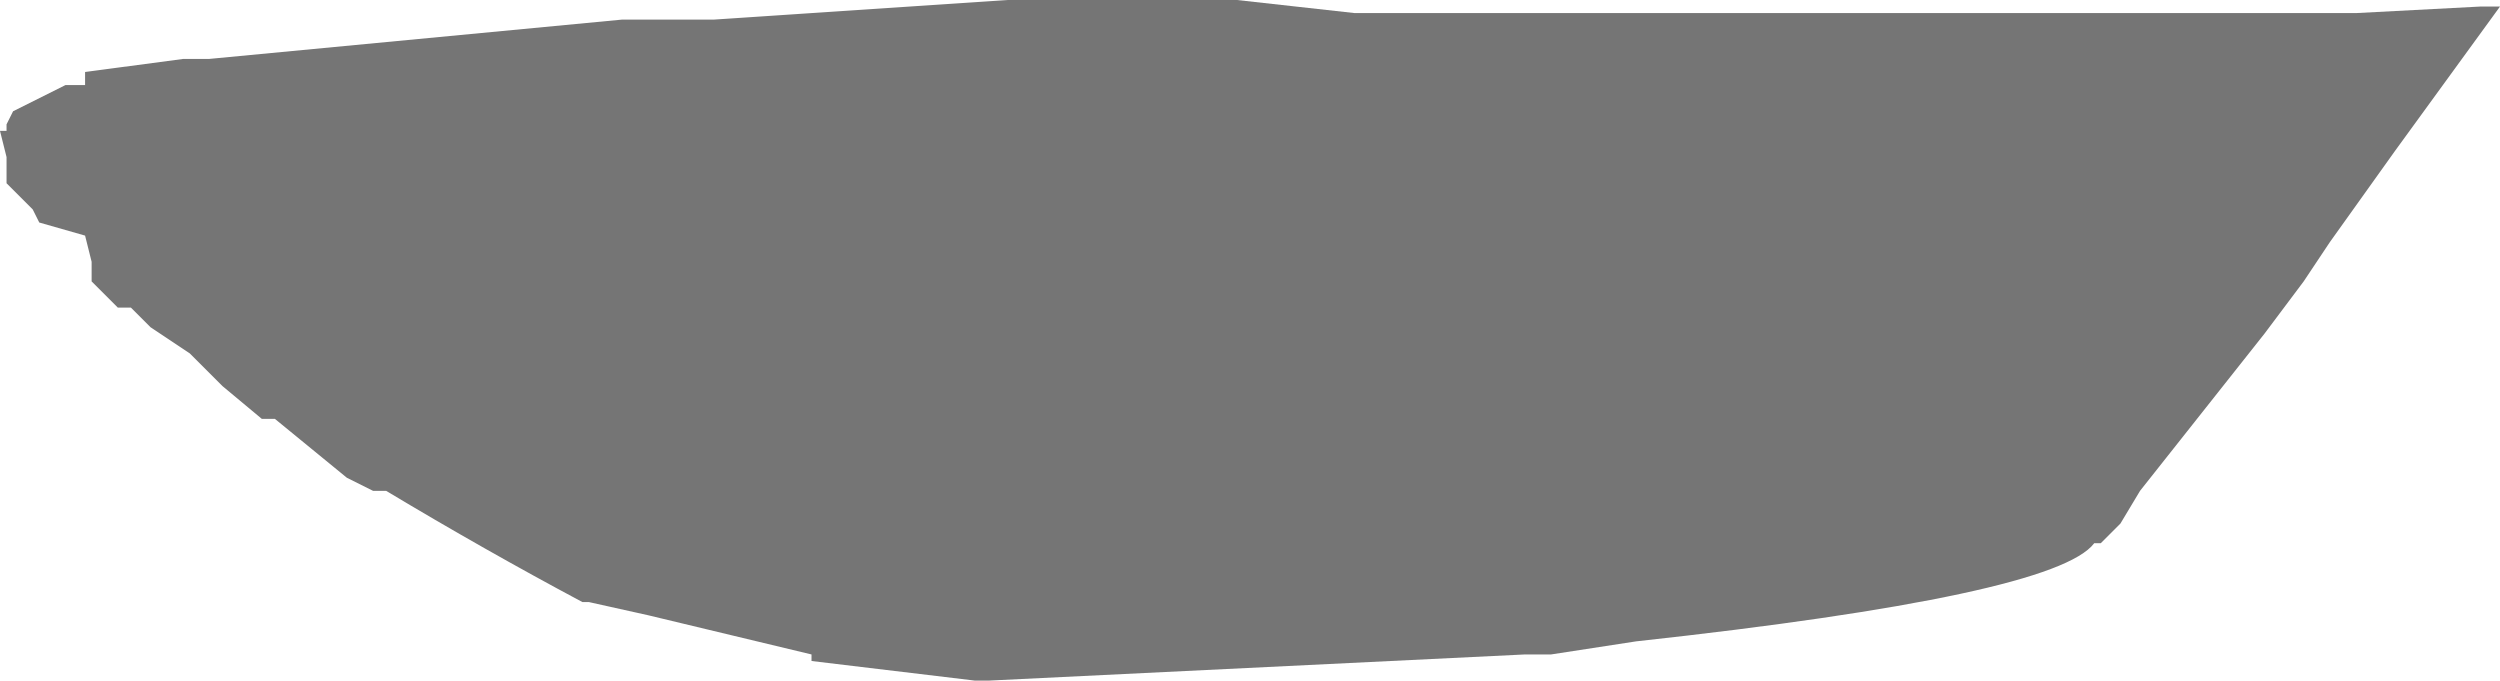 <?xml version="1.0" encoding="UTF-8" standalone="no"?>
<svg xmlns:xlink="http://www.w3.org/1999/xlink" height="5.2px" width="19.1px" xmlns="http://www.w3.org/2000/svg">
  <g transform="matrix(1.0, 0.0, 0.0, 1.0, 16.45, -4.65)">
    <path d="M-16.45 5.65 L-16.4 5.85 -16.4 5.85 -16.4 5.95 -16.4 6.05 -16.4 6.05 -16.4 6.05 -16.3 6.15 -16.2 6.25 -16.15 6.35 -16.15 6.35 -15.8 6.45 -15.8 6.45 -15.8 6.45 -15.75 6.65 -15.75 6.7 -15.75 6.8 -15.75 6.8 -15.55 7.0 -15.45 7.0 -15.3 7.15 -15.0 7.35 -14.75 7.6 -14.45 7.85 -14.35 7.85 -13.8 8.3 -13.6 8.4 -13.5 8.4 Q-12.75 8.85 -12.0 9.25 L-11.95 9.25 -11.5 9.35 -10.25 9.65 -10.25 9.65 -10.25 9.7 -9.0 9.85 -8.9 9.85 -4.8 9.65 -4.6 9.65 -3.95 9.55 Q-0.75 9.2 -0.45 8.8 L-0.4 8.8 -0.25 8.65 -0.1 8.4 -0.1 8.4 0.85 7.2 1.15 6.8 1.35 6.5 1.85 5.8 2.65 4.7 2.5 4.7 1.55 4.75 0.95 4.75 -0.25 4.75 -1.85 4.75 -2.9 4.75 -4.1 4.75 -5.75 4.75 -6.1 4.75 -7.0 4.65 -7.65 4.65 -8.0 4.65 -8.75 4.65 -11.0 4.8 -11.3 4.8 -11.7 4.8 -14.85 5.1 -15.05 5.1 -15.8 5.2 -15.8 5.3 -15.9 5.3 -15.95 5.3 -16.35 5.5 -16.4 5.6 -16.4 5.65 -16.45 5.65" fill="#000000" fill-opacity="0.541" fill-rule="evenodd" stroke="none">
      <animate attributeName="fill" dur="2s" repeatCount="indefinite" values="#000000;#000001"/>
      <animate attributeName="fill-opacity" dur="2s" repeatCount="indefinite" values="0.541;0.541"/>
      <animate attributeName="d" dur="2s" repeatCount="indefinite" values="M-16.45 5.65 L-16.4 5.85 -16.4 5.85 -16.4 5.95 -16.4 6.05 -16.4 6.05 -16.4 6.05 -16.3 6.15 -16.2 6.25 -16.15 6.35 -16.15 6.35 -15.8 6.45 -15.8 6.45 -15.8 6.45 -15.75 6.65 -15.75 6.7 -15.75 6.8 -15.75 6.8 -15.55 7.0 -15.45 7.0 -15.3 7.15 -15.0 7.35 -14.75 7.6 -14.45 7.85 -14.35 7.85 -13.8 8.3 -13.6 8.4 -13.5 8.4 Q-12.75 8.85 -12.0 9.25 L-11.95 9.25 -11.5 9.35 -10.25 9.65 -10.25 9.65 -10.25 9.7 -9.0 9.85 -8.9 9.85 -4.8 9.65 -4.6 9.65 -3.95 9.55 Q-0.75 9.2 -0.45 8.8 L-0.4 8.8 -0.25 8.65 -0.1 8.4 -0.1 8.4 0.85 7.2 1.15 6.8 1.35 6.5 1.85 5.8 2.65 4.7 2.5 4.7 1.55 4.75 0.95 4.75 -0.25 4.75 -1.85 4.75 -2.9 4.75 -4.1 4.75 -5.75 4.75 -6.1 4.75 -7.0 4.65 -7.65 4.65 -8.0 4.65 -8.75 4.65 -11.0 4.8 -11.3 4.8 -11.7 4.8 -14.85 5.1 -15.05 5.1 -15.8 5.2 -15.8 5.3 -15.9 5.3 -15.95 5.3 -16.35 5.5 -16.4 5.6 -16.4 5.65 -16.45 5.65;M-15.2 5.3 L-15.2 5.3 -15.2 5.35 -15.15 5.45 -15.05 5.55 -15.0 5.6 -14.95 5.65 -14.85 5.65 -14.65 5.7 -14.65 5.7 -14.65 5.75 -14.65 5.85 -14.65 5.9 -14.55 5.9 -14.45 5.95 -14.35 5.95 -14.25 6.0 -14.25 6.05 -14.0 6.2 -13.95 6.2 -13.85 6.3 -13.65 6.3 -13.6 6.35 -13.35 6.45 -13.25 6.5 -12.85 6.7 -12.7 6.75 -12.6 6.75 Q-11.75 7.05 -11.45 7.2 L-11.4 7.2 -11.1 7.25 -9.85 7.6 -9.85 7.65 -9.75 7.65 -8.65 7.75 -8.6 7.8 -4.85 7.75 -4.75 7.75 -4.25 7.75 Q-2.75 7.55 -1.25 7.35 L-1.2 7.35 -1.1 7.35 -0.75 7.2 -0.7 7.2 0.6 6.25 1.0 5.95 1.35 5.65 1.85 5.25 0.95 4.95 0.7 4.9 -0.05 4.75 -0.4 4.75 -1.25 4.8 -2.65 4.8 -3.45 4.75 -4.35 4.8 -5.65 4.8 -5.95 4.8 -6.8 4.75 -7.4 4.75 -7.75 4.75 -8.35 4.75 -10.45 4.8 -10.65 4.8 -10.95 4.85 -13.55 5.05 -13.75 5.05 -14.4 5.1 -14.5 5.1 -14.6 5.1 -14.7 5.1 -15.0 5.2 -15.0 5.3 -15.1 5.3 -15.2 5.3"/>
    </path>
    <path d="M-16.45 5.65 L-16.4 5.65 -16.4 5.6 -16.35 5.5 -15.95 5.3 -15.9 5.3 -15.8 5.3 -15.8 5.2 -15.05 5.1 -14.85 5.1 -11.7 4.8 -11.3 4.8 -11.0 4.8 -8.75 4.65 -8.0 4.65 -7.65 4.65 -7.0 4.65 -6.1 4.75 -5.75 4.75 -4.1 4.75 -2.9 4.75 -1.85 4.75 -0.25 4.75 0.95 4.75 1.55 4.75 2.5 4.7 2.65 4.7 1.85 5.8 1.35 6.5 1.15 6.8 0.85 7.2 -0.1 8.4 -0.1 8.4 -0.25 8.65 -0.4 8.8 -0.45 8.8 Q-0.75 9.2 -3.95 9.55 L-4.6 9.65 -4.8 9.65 -8.9 9.85 -9.0 9.85 -10.25 9.7 -10.25 9.65 -10.25 9.65 -11.5 9.35 -11.95 9.25 -12.0 9.25 Q-12.75 8.85 -13.5 8.4 L-13.6 8.4 -13.8 8.3 -14.35 7.85 -14.45 7.85 -14.75 7.6 -15.0 7.35 -15.3 7.15 -15.45 7.0 -15.55 7.0 -15.75 6.8 -15.75 6.8 -15.75 6.7 -15.75 6.65 -15.8 6.45 -15.8 6.45 -15.8 6.45 -16.15 6.35 -16.15 6.35 -16.2 6.25 -16.3 6.15 -16.4 6.05 -16.4 6.05 -16.4 6.05 -16.4 5.95 -16.4 5.85 -16.4 5.85 -16.45 5.65" fill="none" stroke="#000000" stroke-linecap="round" stroke-linejoin="round" stroke-opacity="0.0" stroke-width="1.0">
      <animate attributeName="stroke" dur="2s" repeatCount="indefinite" values="#000000;#000001"/>
      <animate attributeName="stroke-width" dur="2s" repeatCount="indefinite" values="0.0;0.0"/>
      <animate attributeName="fill-opacity" dur="2s" repeatCount="indefinite" values="0.0;0.0"/>
      <animate attributeName="d" dur="2s" repeatCount="indefinite" values="M-16.45 5.65 L-16.4 5.65 -16.4 5.6 -16.35 5.5 -15.95 5.3 -15.9 5.3 -15.8 5.3 -15.8 5.2 -15.05 5.1 -14.85 5.1 -11.7 4.8 -11.3 4.8 -11.0 4.8 -8.75 4.65 -8.0 4.65 -7.65 4.65 -7.0 4.65 -6.1 4.75 -5.75 4.75 -4.1 4.75 -2.9 4.75 -1.85 4.75 -0.25 4.75 0.95 4.75 1.55 4.75 2.5 4.7 2.65 4.7 1.85 5.8 1.35 6.5 1.15 6.8 0.85 7.2 -0.1 8.4 -0.1 8.4 -0.25 8.65 -0.4 8.8 -0.45 8.8 Q-0.75 9.2 -3.95 9.55 L-4.6 9.65 -4.8 9.65 -8.9 9.85 -9.0 9.85 -10.25 9.7 -10.25 9.65 -10.25 9.65 -11.5 9.35 -11.95 9.25 -12.0 9.25 Q-12.75 8.85 -13.5 8.4 L-13.6 8.4 -13.8 8.3 -14.35 7.85 -14.45 7.85 -14.75 7.6 -15.0 7.35 -15.3 7.15 -15.45 7.0 -15.55 7.0 -15.75 6.8 -15.75 6.8 -15.75 6.7 -15.75 6.65 -15.8 6.45 -15.8 6.45 -15.8 6.45 -16.15 6.35 -16.15 6.35 -16.2 6.25 -16.3 6.15 -16.4 6.05 -16.4 6.05 -16.4 6.05 -16.4 5.95 -16.4 5.85 -16.4 5.85 -16.45 5.65;M-15.2 5.3 L-15.1 5.3 -15.0 5.3 -15.0 5.2 -14.7 5.1 -14.6 5.1 -14.5 5.1 -14.4 5.1 -13.75 5.05 -13.55 5.05 -10.95 4.85 -10.65 4.8 -10.45 4.8 -8.35 4.75 -7.75 4.75 -7.4 4.75 -6.8 4.75 -5.95 4.8 -5.65 4.8 -4.35 4.8 -3.45 4.75 -2.65 4.8 -1.25 4.8 -0.4 4.75 -0.05 4.75 0.7 4.9 0.95 4.95 1.85 5.25 1.35 5.65 1.0 5.95 0.6 6.25 -0.7 7.2 -0.75 7.2 -1.1 7.35 -1.2 7.35 -1.25 7.35 Q-2.75 7.55 -4.25 7.75 L-4.75 7.75 -4.85 7.75 -8.6 7.8 -8.65 7.75 -9.75 7.65 -9.85 7.65 -9.85 7.6 -11.1 7.25 -11.4 7.2 -11.45 7.2 Q-11.75 7.05 -12.6 6.75 L-12.7 6.75 -12.85 6.7 -13.25 6.5 -13.35 6.45 -13.6 6.35 -13.65 6.3 -13.85 6.3 -13.95 6.2 -14.0 6.2 -14.25 6.05 -14.25 6.0 -14.35 5.95 -14.45 5.95 -14.55 5.9 -14.65 5.9 -14.65 5.85 -14.65 5.75 -14.65 5.7 -14.65 5.7 -14.85 5.65 -14.95 5.65 -15.0 5.6 -15.05 5.55 -15.15 5.45 -15.2 5.35 -15.2 5.3 -15.2 5.3"/>
    </path>
  </g>
</svg>
